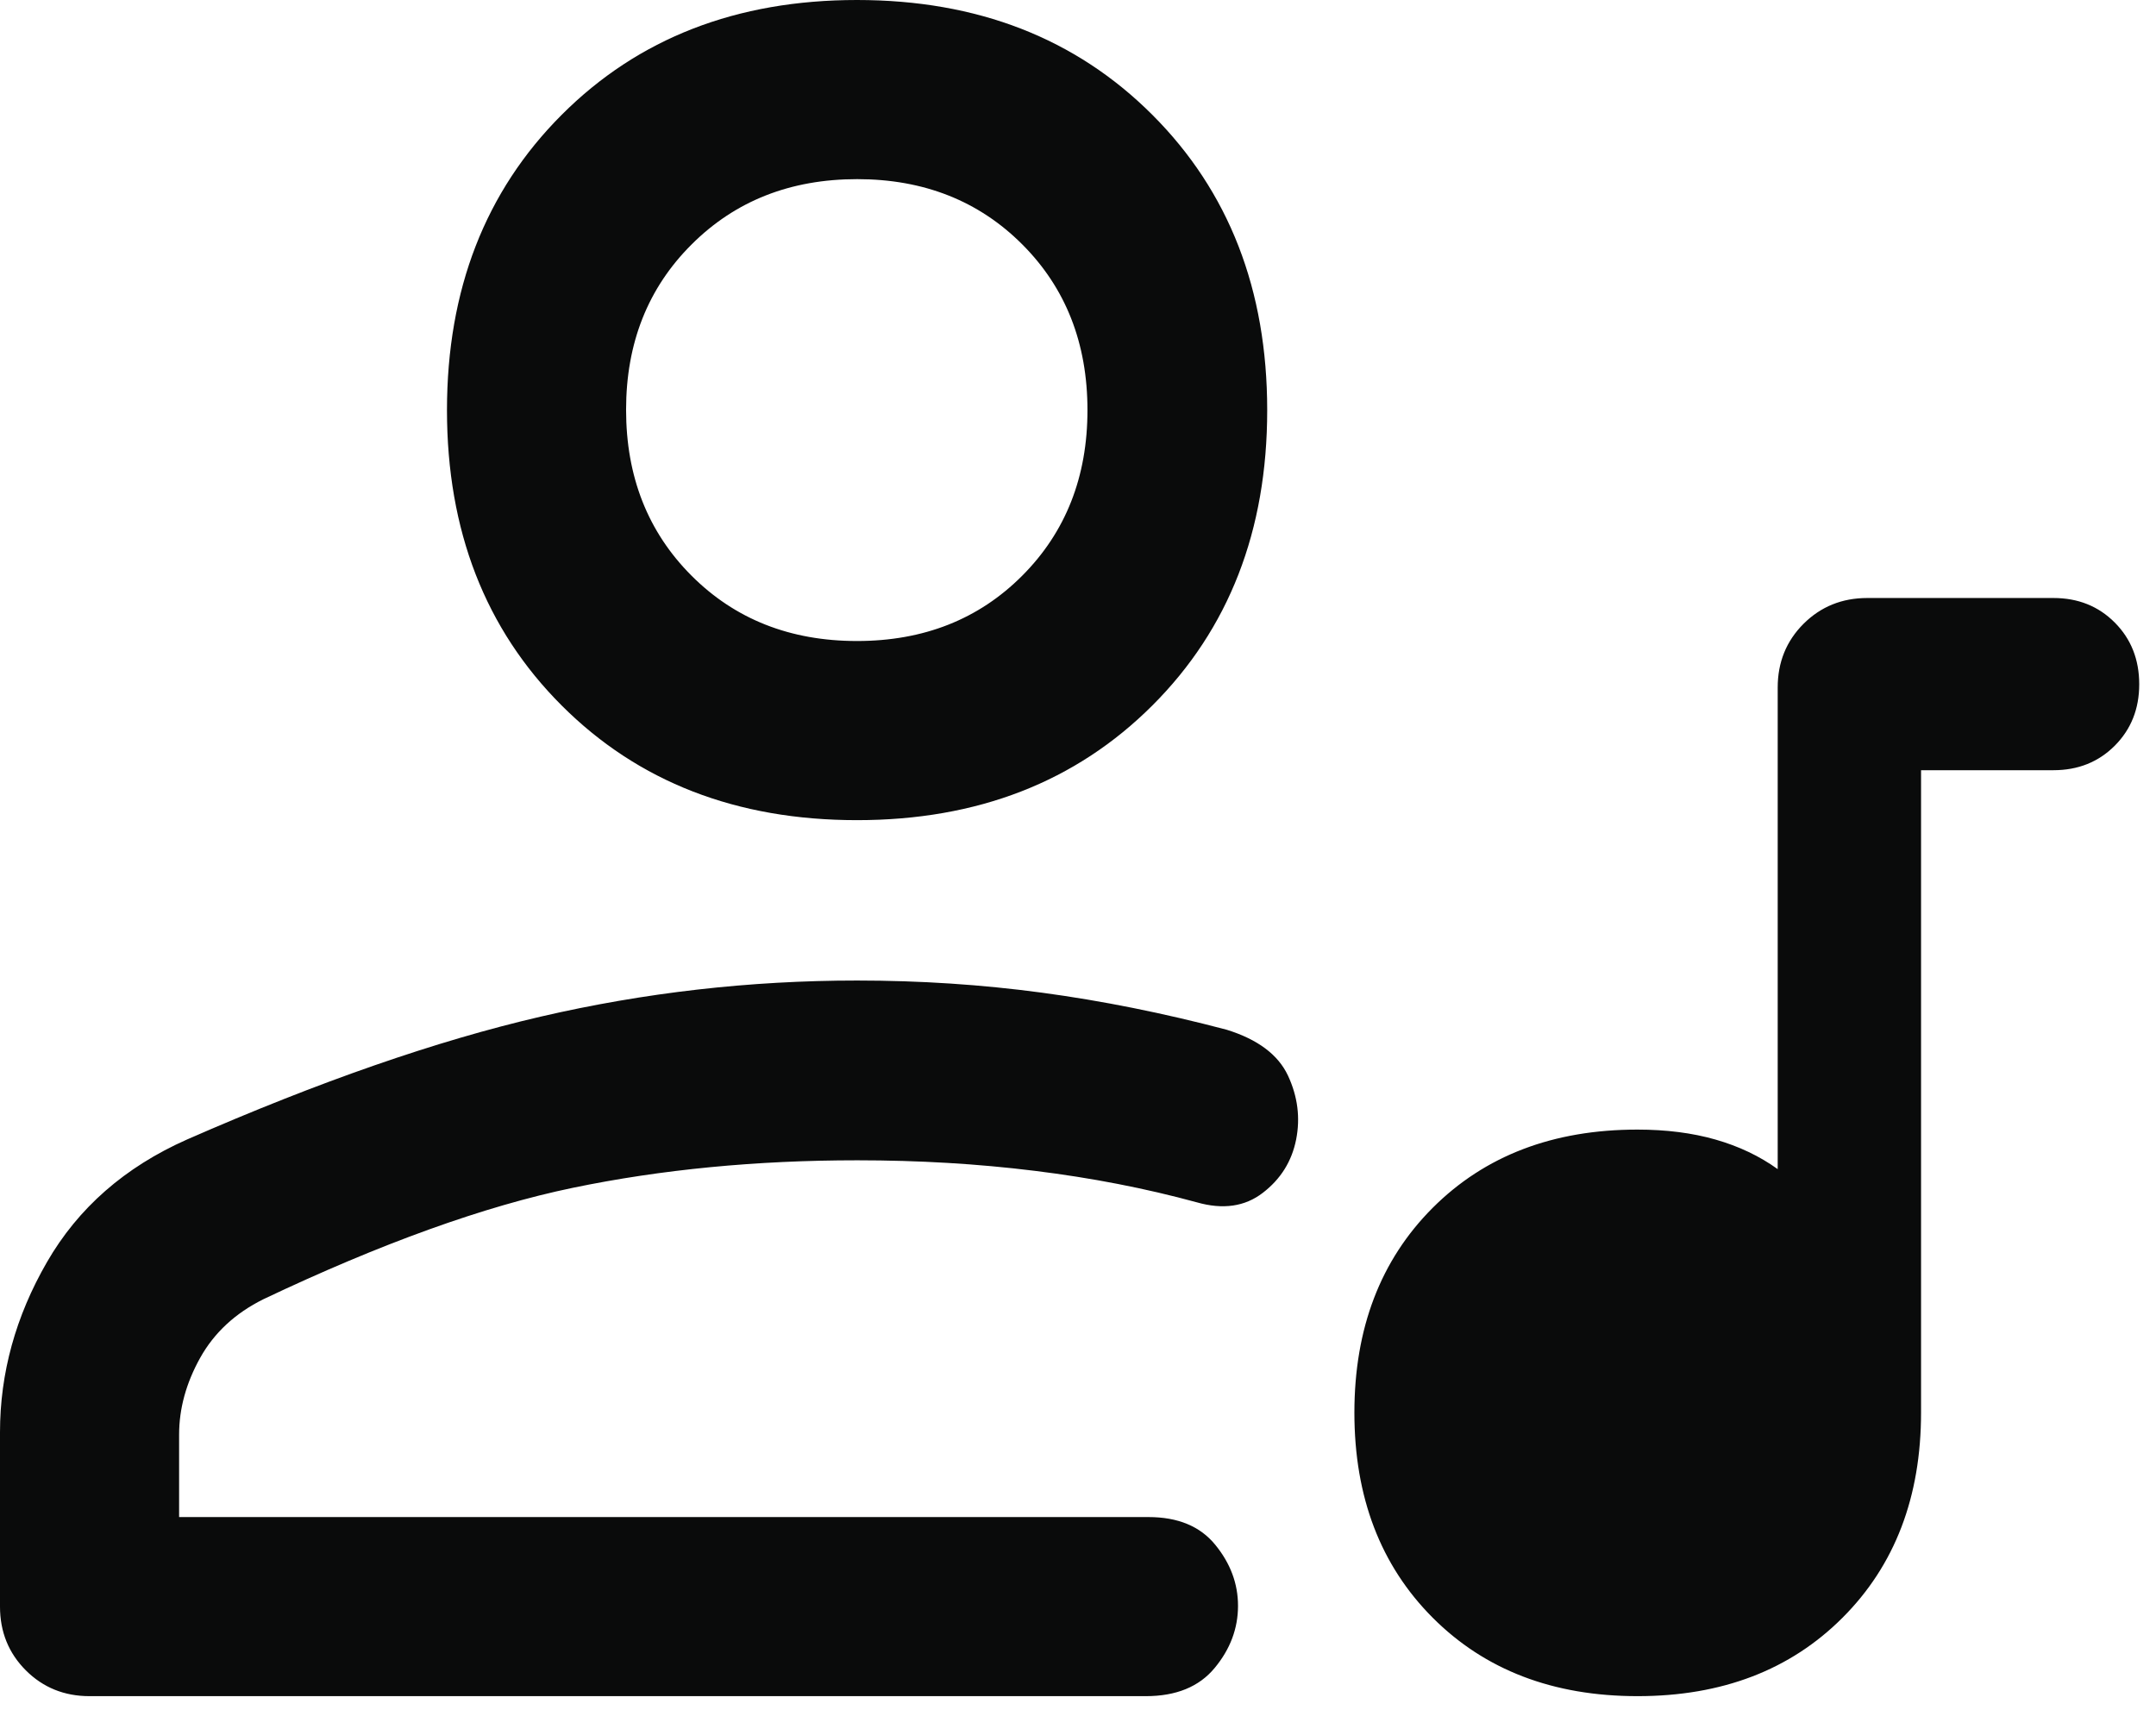 <svg width="41" height="33" viewBox="0 0 41 33" fill="none" xmlns="http://www.w3.org/2000/svg">
<path d="M31.141 32.258C29.537 32.258 28.238 31.761 27.245 30.766C26.253 29.771 25.756 28.472 25.756 26.867C25.756 25.263 26.253 23.965 27.244 22.972C28.237 21.979 29.535 21.483 31.138 21.483C31.686 21.483 32.182 21.546 32.625 21.673C33.068 21.8 33.462 21.987 33.806 22.235V13.076C33.806 12.595 33.97 12.191 34.297 11.864C34.625 11.537 35.029 11.373 35.51 11.373H39.05C39.518 11.373 39.907 11.529 40.217 11.841C40.526 12.152 40.681 12.543 40.681 13.014C40.681 13.481 40.526 13.87 40.217 14.181C39.907 14.492 39.518 14.648 39.05 14.648H36.532V26.864C36.532 28.471 36.034 29.771 35.039 30.766C34.045 31.761 32.746 32.258 31.141 32.258ZM1.703 32.258C1.222 32.258 0.818 32.094 0.491 31.767C0.164 31.44 0 31.035 0 30.555V27.239C0 26.114 0.297 25.036 0.892 24.005C1.486 22.974 2.374 22.196 3.555 21.672C6.064 20.572 8.305 19.793 10.28 19.335C12.256 18.877 14.262 18.648 16.299 18.648C17.497 18.648 18.669 18.725 19.814 18.879C20.958 19.033 22.13 19.268 23.328 19.584C23.917 19.767 24.305 20.057 24.492 20.454C24.678 20.852 24.73 21.258 24.648 21.673C24.565 22.088 24.354 22.425 24.014 22.686C23.674 22.948 23.256 23.008 22.759 22.866C21.784 22.6 20.756 22.4 19.674 22.267C18.592 22.133 17.469 22.067 16.304 22.067C14.381 22.067 12.578 22.241 10.894 22.59C9.21 22.94 7.248 23.646 5.009 24.709C4.475 24.974 4.074 25.345 3.807 25.823C3.54 26.302 3.406 26.789 3.406 27.283V28.852H21.839C22.399 28.852 22.823 29.027 23.11 29.379C23.398 29.731 23.543 30.118 23.543 30.54C23.543 30.972 23.394 31.367 23.098 31.723C22.802 32.08 22.366 32.258 21.789 32.258H1.703ZM16.297 15.598C14.007 15.598 12.135 14.871 10.681 13.417C9.227 11.963 8.5 10.091 8.5 7.801C8.5 5.512 9.227 3.64 10.681 2.184C12.135 0.728 14.007 0 16.297 0C18.586 0 20.458 0.728 21.914 2.184C23.37 3.64 24.098 5.512 24.098 7.801C24.098 10.091 23.37 11.963 21.914 13.417C20.458 14.871 18.586 15.598 16.297 15.598ZM16.297 12.191C17.566 12.191 18.614 11.777 19.44 10.948C20.266 10.12 20.68 9.07 20.68 7.8C20.68 6.526 20.266 5.475 19.44 4.648C18.614 3.821 17.567 3.407 16.301 3.407C15.031 3.407 13.981 3.821 13.152 4.649C12.322 5.476 11.906 6.525 11.906 7.793C11.906 9.066 12.321 10.117 13.149 10.947C13.978 11.777 15.027 12.191 16.297 12.191Z" fill="#0A0B0B"/>
</svg>
